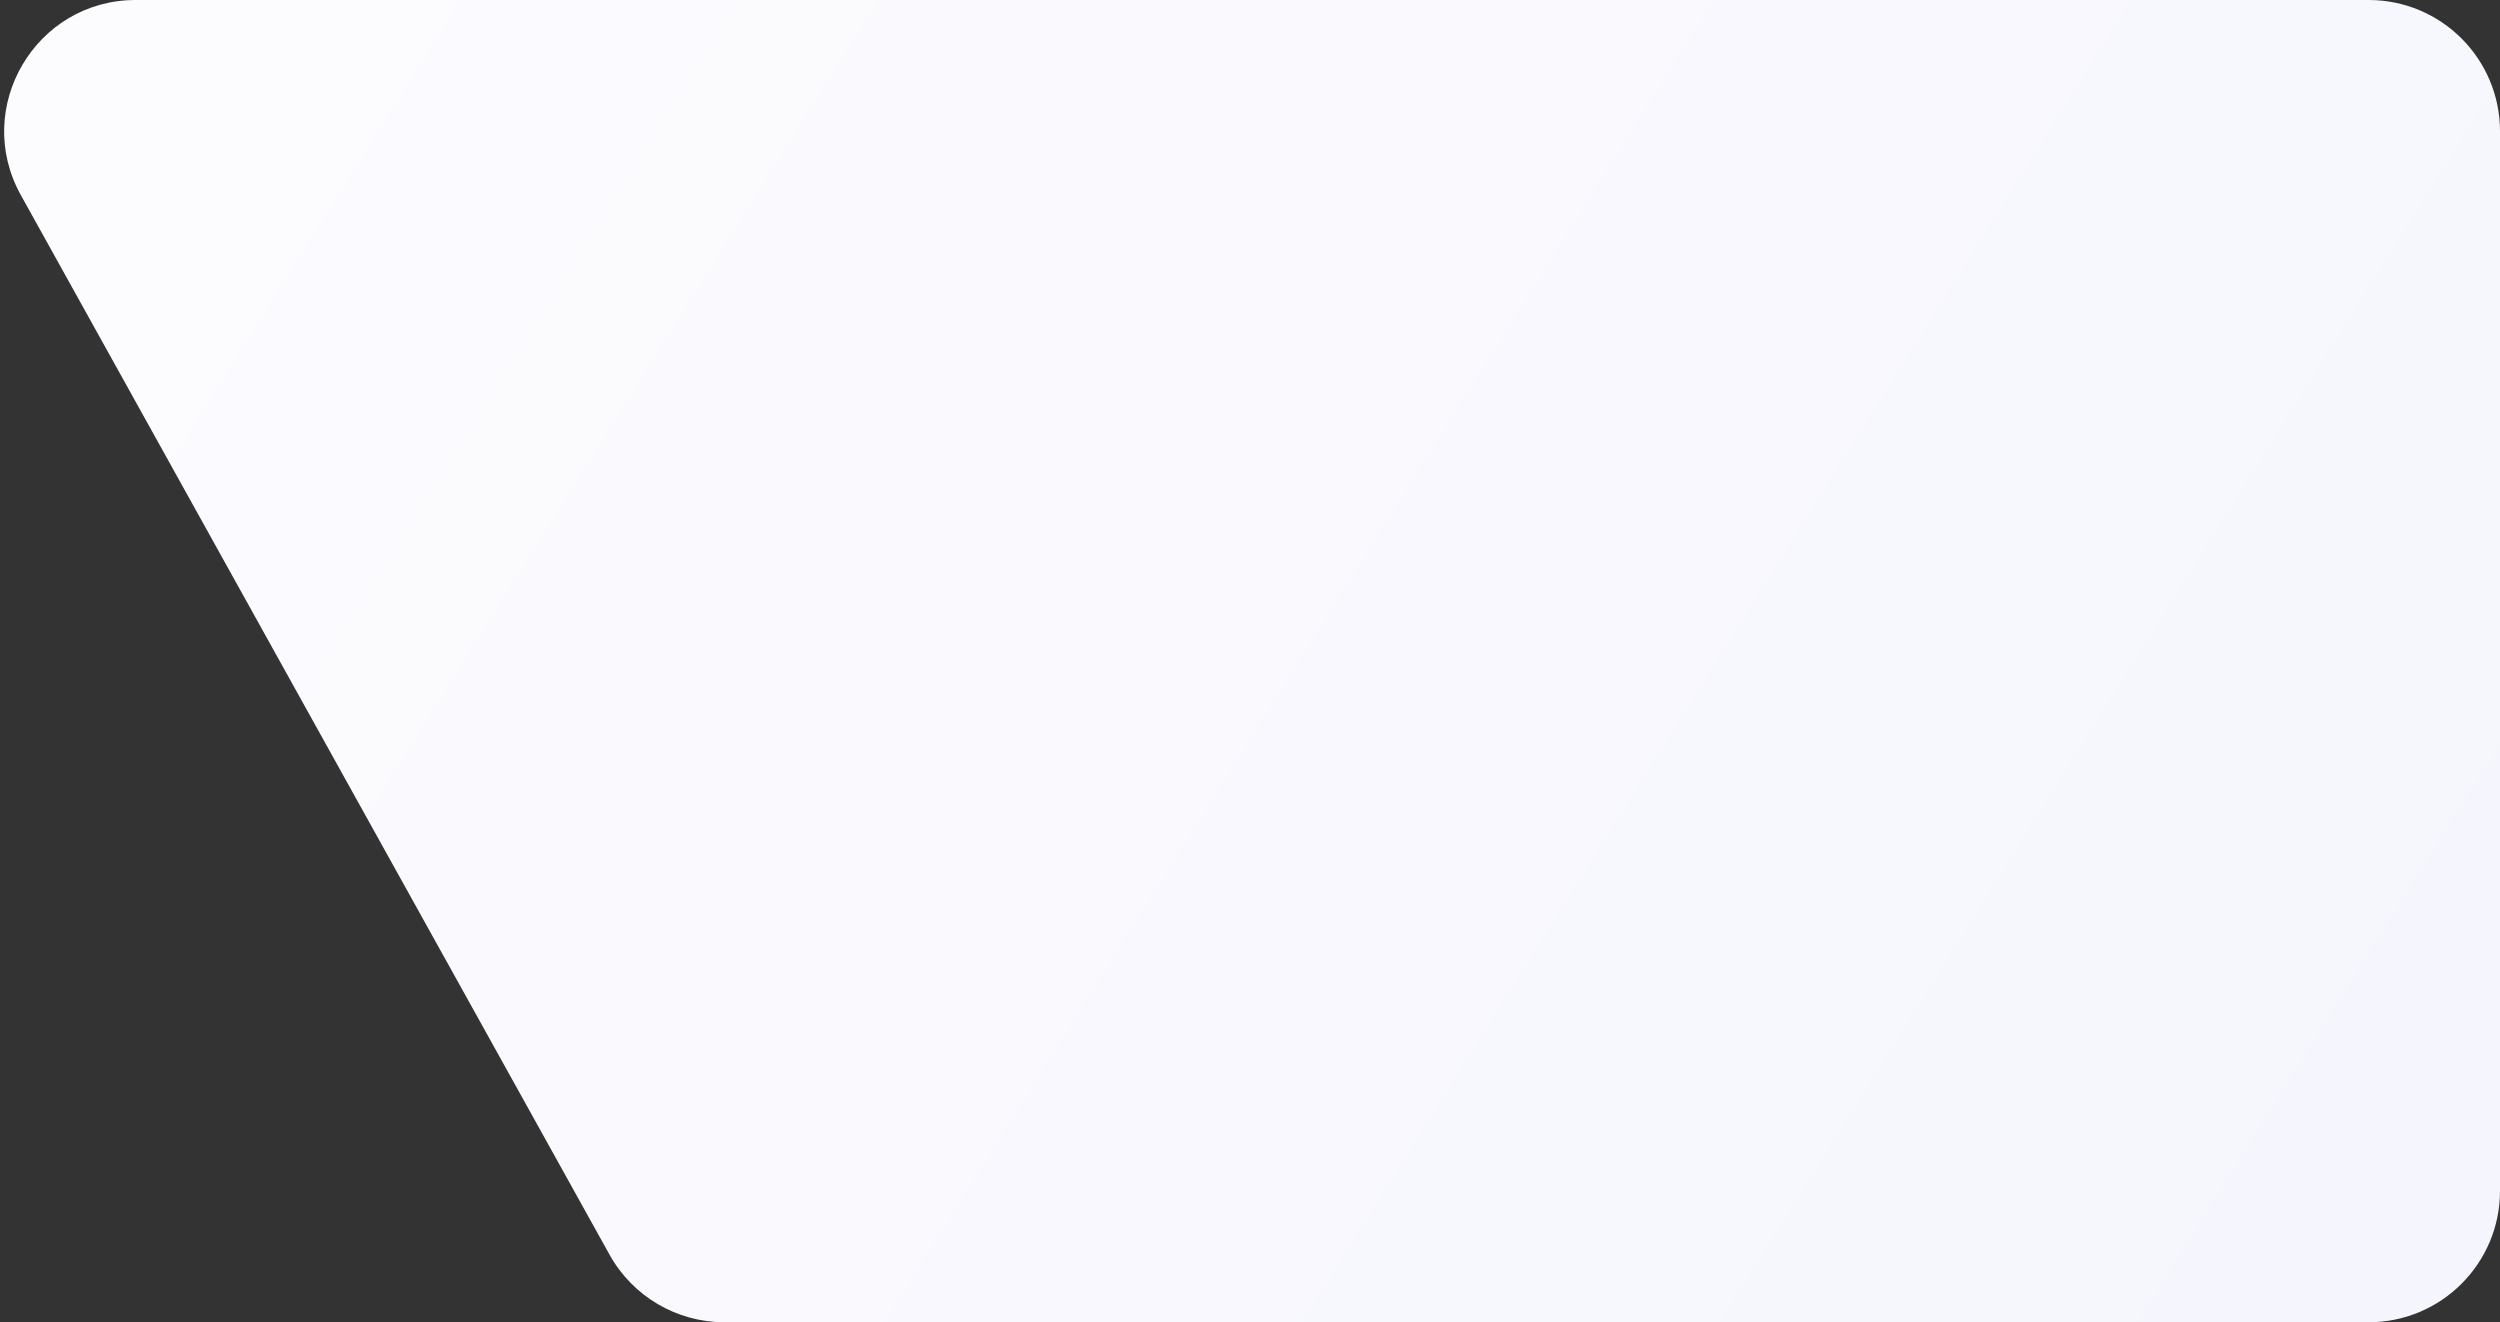 <svg width="571" height="302" viewBox="0 0 571 302" fill="none" xmlns="http://www.w3.org/2000/svg">
<rect x="0" y="0" width="571" height="302" fill="#333333" stroke="none"/>
<path d="M30.988 0H431.174H541C557.569 0 571 13.431 571 30V272C571 288.569 557.569 302 541 302H165.443C154.549 302 144.51 296.094 139.219 286.57L4.763 44.57C-6.346 24.574 8.112 0 30.988 0Z" fill="url(#paint0_linear)"/>
<defs>
<linearGradient id="paint0_linear" x1="-31" y1="-11" x2="859" y2="547" gradientUnits="userSpaceOnUse">
<stop stop-color="#FDFDFF"/>
<stop offset="1" stop-color="#F0F0FC"/>
</linearGradient>
</defs>
</svg>

